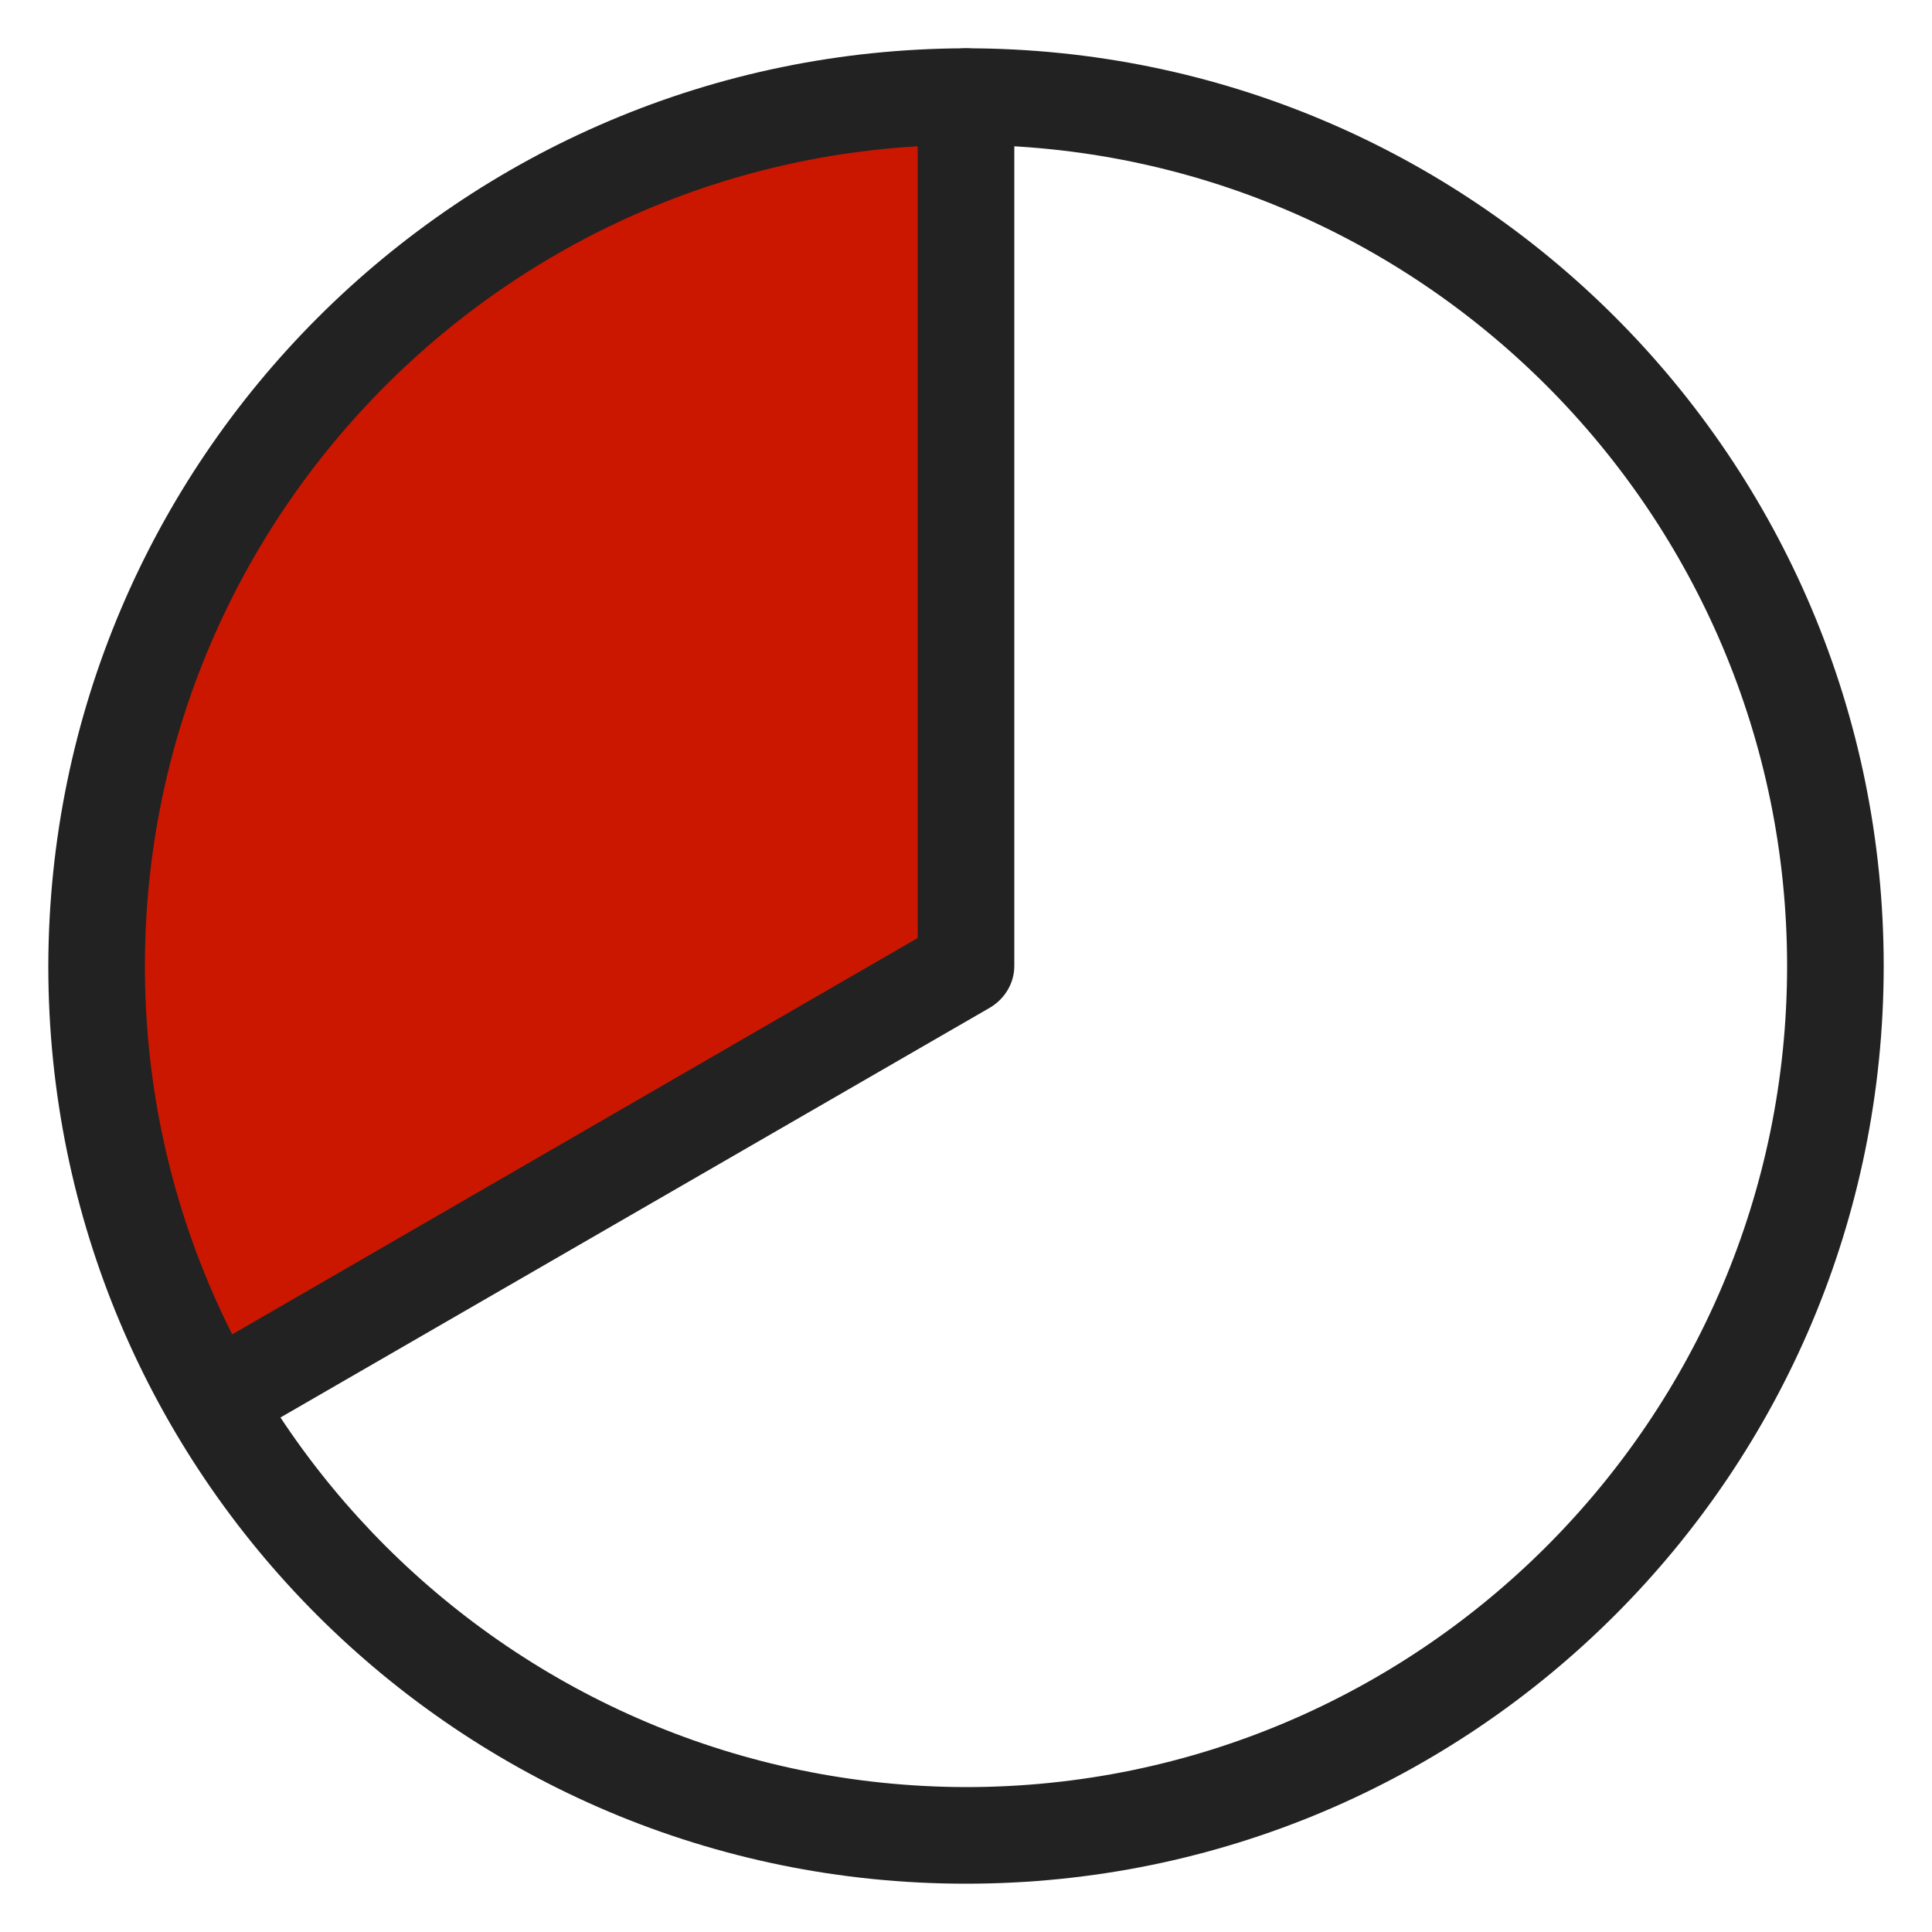 <?xml version="1.0" encoding="UTF-8"?><svg id="a" xmlns="http://www.w3.org/2000/svg" width="20" height="20" viewBox="0 0 20 20"><path d="m10,10V1c-4.96,0-8.99,4.01-9,8.98,0,1.59.42,3.15,1.21,4.52l7.79-4.5Z" fill="#cc1700" stroke-width="0"/><path d="m10,.5c5.25,0,9.5,4.25,9.5,9.5s-4.25,9.5-9.5,9.5S.5,15.25.5,10C.51,4.76,4.76.51,10,.5Zm0,18c4.69,0,8.5-3.81,8.5-8.5S14.69,1.5,10,1.5,1.5,5.31,1.5,10c0,4.69,3.81,8.49,8.5,8.5Z" fill="#222" stroke-width="0"/><path d="m2.21,15c-.28,0-.5-.22-.5-.5,0-.18.1-.34.25-.43l7.54-4.36V1c0-.28.22-.5.5-.5s.5.22.5.5v9c0,.18-.1.34-.25.43l-7.79,4.5c-.08.04-.16.07-.25.07Z" fill="#222" stroke-width="0"/></svg>